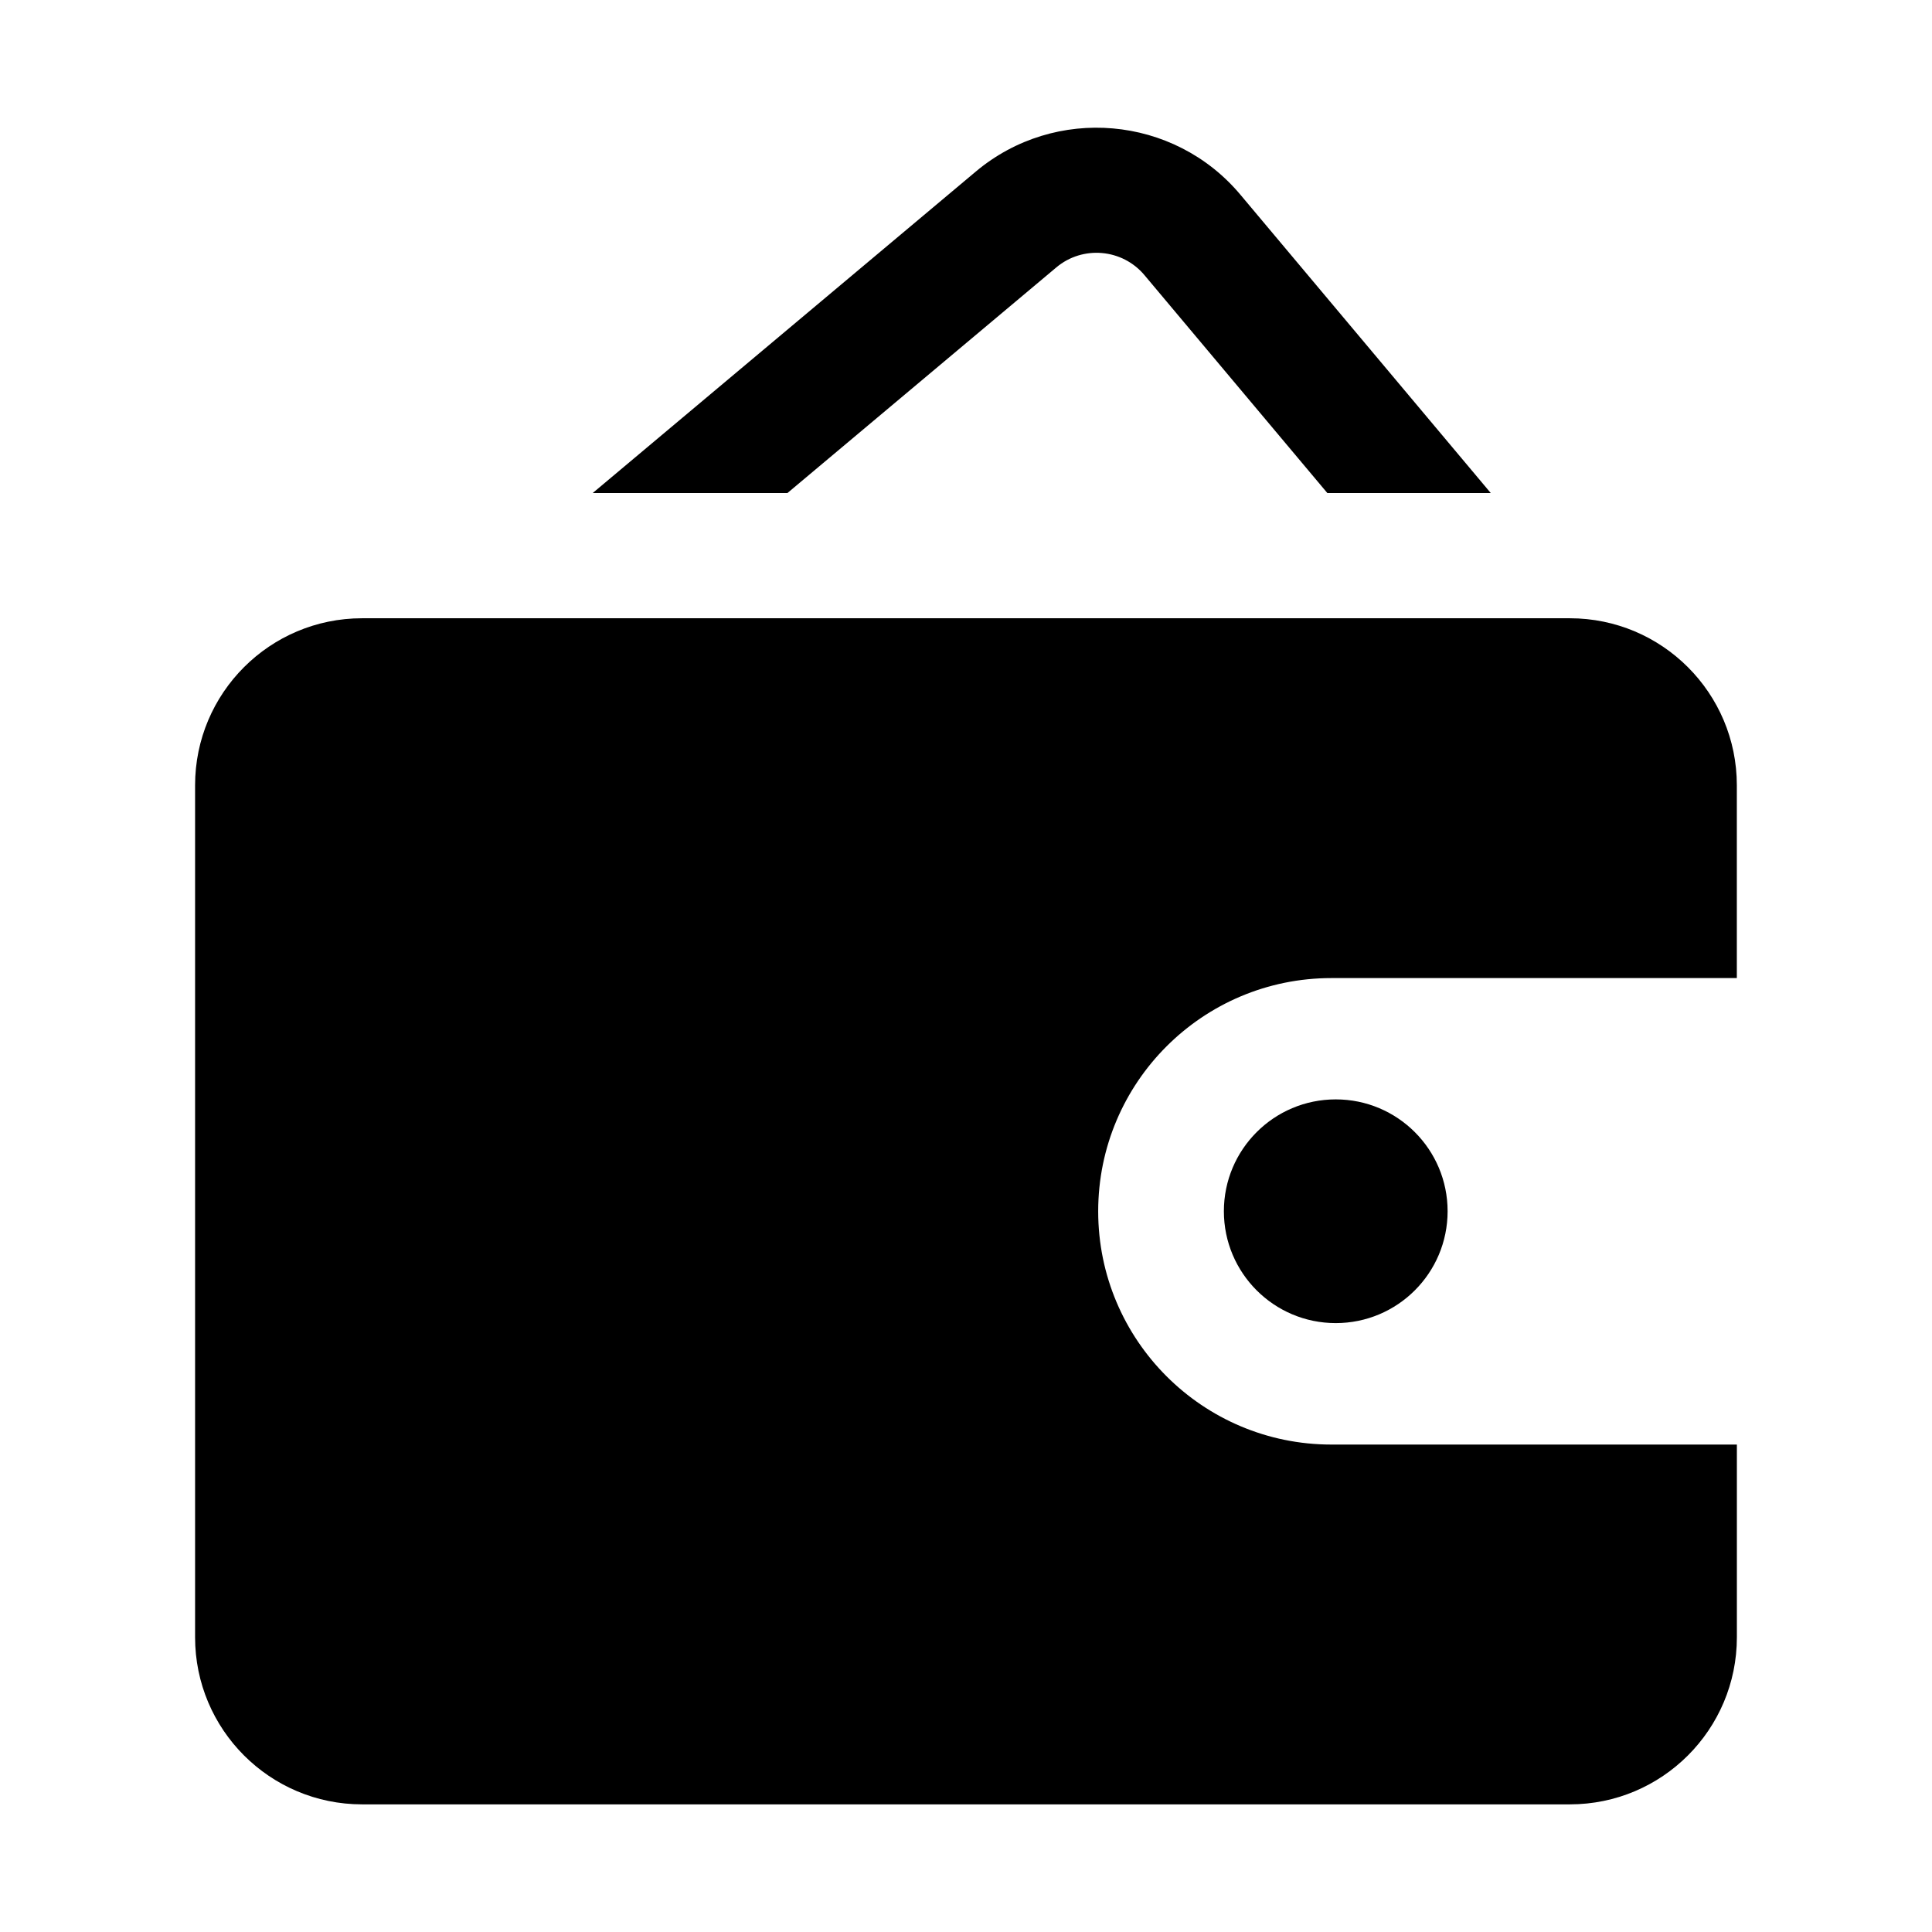 <?xml version="1.0" encoding="UTF-8"?>
<!-- The Best Svg Icon site in the world: iconSvg.co, Visit us! https://iconsvg.co -->
<svg fill="#000000" width="800px" height="800px" version="1.1" viewBox="144 144 512 512" xmlns="http://www.w3.org/2000/svg">
 <g>
  <path d="m527.63 464.99c0 16.375-13.27 29.645-29.645 29.645-16.371 0-29.645-13.27-29.645-29.645 0-16.371 13.273-29.641 29.645-29.641 16.375 0 29.645 13.27 29.645 29.641"/>
  <path d="m604.28 352.11c0-24.445-19.82-44.266-44.266-44.266h-320.05c-24.453 0-44.266 19.82-44.266 44.266v225.78c0 24.453 19.809 44.285 44.266 44.285h320.06c24.445 0 44.266-19.828 44.266-44.285v-51.066h-107.45c-34.137 0-61.809-27.68-61.809-61.816 0-34.129 27.668-61.809 61.809-61.809h107.44z"/>
  <path d="m423.93 214.87c6.992-5.883 17.492-4.969 23.367 2.047l48.465 57.746h43.309l-66.363-79.078c-17.633-21.008-49.082-23.758-70.102-6.125l-101.54 85.203h51.609z"/>
 </g>
</svg>